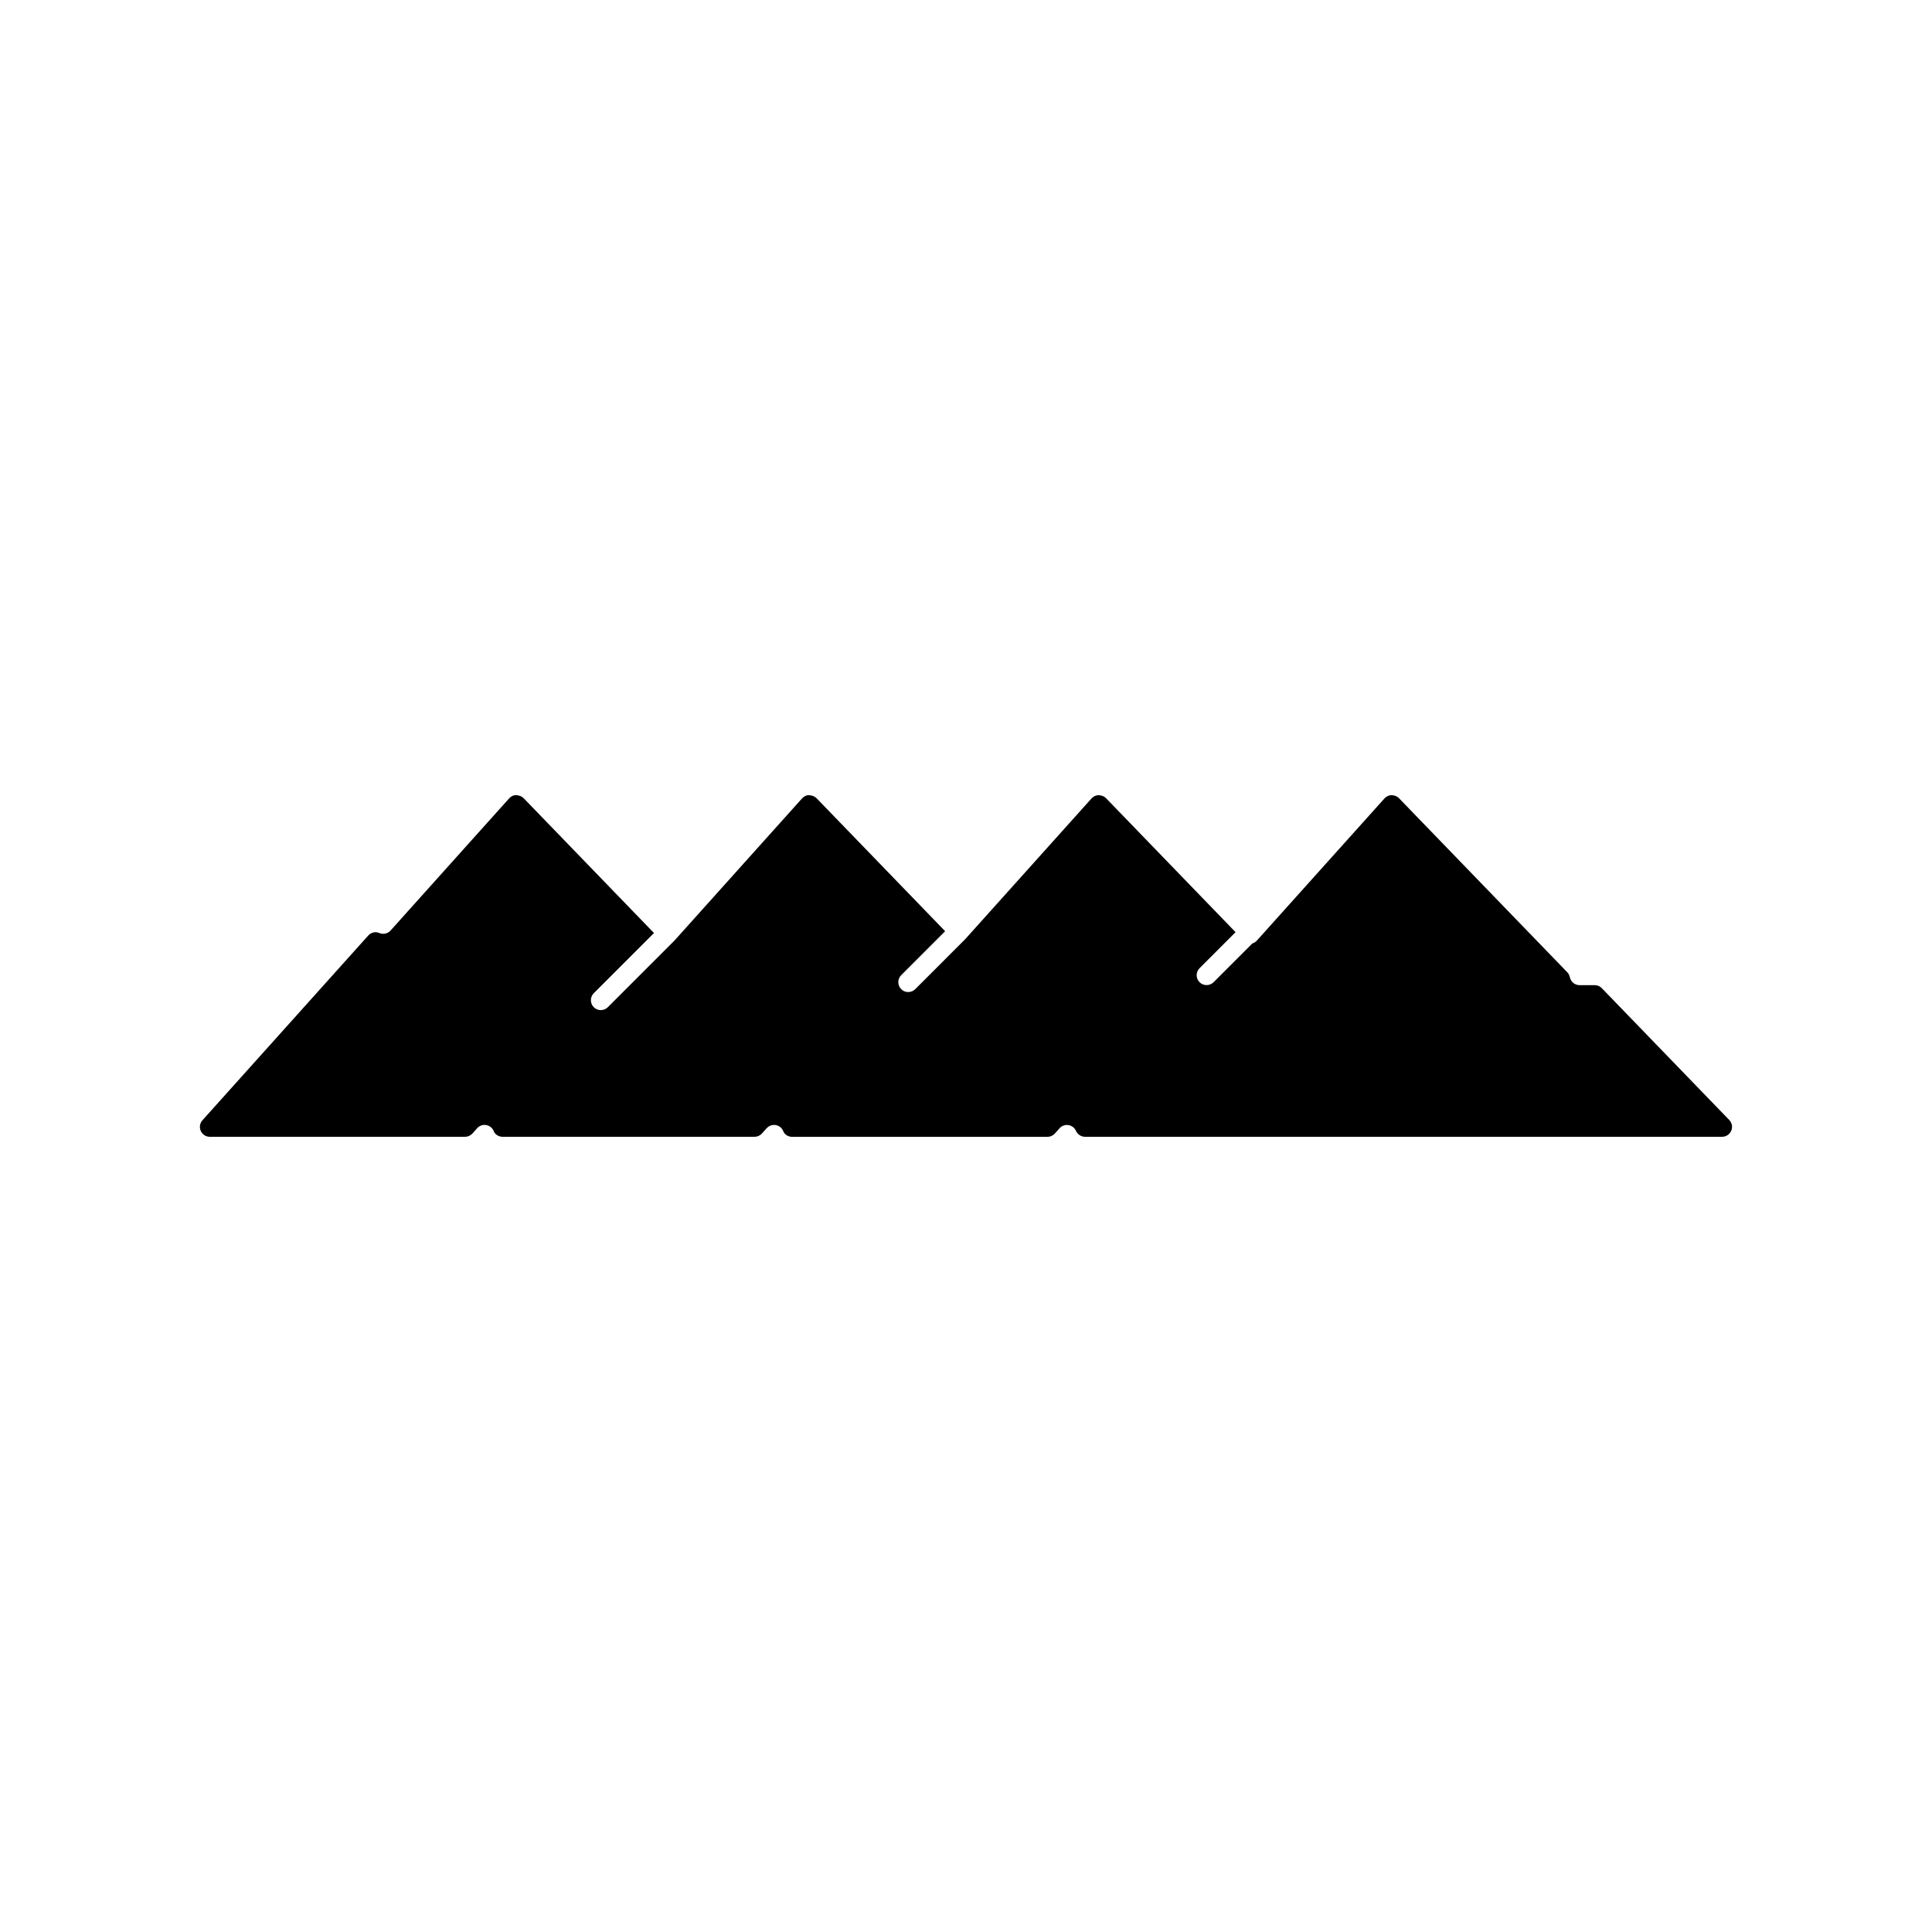 <?xml version="1.0" encoding="UTF-8"?>
<!-- Uploaded to: ICON Repo, www.iconrepo.com, Generator: ICON Repo Mixer Tools -->
<svg fill="#000000" width="800px" height="800px" version="1.1" viewBox="144 144 512 512" xmlns="http://www.w3.org/2000/svg">
 <path d="m602.28 440.82-33.785-34.945c-0.484-0.508-1.176-0.797-1.879-0.797h-4.016c-1.238 0-2.312-0.875-2.566-2.094-0.109-0.5-0.332-0.949-0.668-1.301l-44.625-46.156c-0.613-0.637-1.453-0.789-2.051-0.805-0.605 0.012-1.301 0.332-1.789 0.871l-33.84 37.695c-0.324 0.355-0.734 0.594-1.176 0.734l-10.27 10.27c-0.52 0.516-1.188 0.766-1.859 0.766-0.668 0-1.344-0.25-1.859-0.766-1.023-1.02-1.023-2.684 0-3.711l9.539-9.547-34.328-35.508c-0.621-0.637-1.453-0.789-2.043-0.797-0.625 0.012-1.312 0.332-1.805 0.871l-33.402 37.215c-0.016 0.016-0.035 0.02-0.051 0.035-0.016 0.02-0.02 0.047-0.043 0.066l-13.215 13.219c-0.516 0.508-1.188 0.766-1.859 0.766s-1.344-0.246-1.859-0.766c-1.023-1.02-1.023-2.688 0-3.711l11.641-11.645-34.086-35.258c-0.473-0.484-1.18-0.754-2.121-0.805-0.539 0.016-1.234 0.332-1.715 0.871l-33.844 37.711c-0.016 0.016-0.043 0.016-0.051 0.031-0.02 0.02-0.027 0.047-0.047 0.066l-17.527 17.527c-0.516 0.508-1.188 0.766-1.859 0.766s-1.344-0.246-1.859-0.766c-1.023-1.02-1.023-2.688 0-3.711l15.953-15.953-34.555-35.746c-0.477-0.492-1.164-0.762-2.106-0.805-0.555 0.016-1.25 0.332-1.73 0.871l-31.418 35.016c-0.738 0.824-1.922 1.098-2.949 0.672-0.383-0.156-0.738-0.234-1.059-0.234-0.746 0.031-1.422 0.348-1.891 0.871l-43.961 48.98c-0.688 0.766-0.867 1.867-0.441 2.816s1.363 1.559 2.398 1.559h67.648c0.746 0 1.453-0.324 1.953-0.871l1.254-1.41c0.629-0.688 1.574-1.027 2.488-0.809 0.918 0.188 1.66 0.852 1.957 1.738 0.34 0.746 1.281 1.355 2.312 1.355h66.746c0.746 0 1.453-0.324 1.953-0.871l1.266-1.41c0.504-0.555 1.219-0.871 1.953-0.871 0.18 0 0.355 0.012 0.535 0.059 0.918 0.188 1.664 0.852 1.957 1.738 0.34 0.762 1.281 1.363 2.312 1.363h67.656c0.746 0 1.449-0.32 1.953-0.871l1.25-1.406c0.73-0.805 1.867-1.082 2.891-0.699 0.703 0.273 1.227 0.809 1.496 1.477 0.5 0.945 1.391 1.484 2.367 1.484h168.83c1.051 0 2-0.629 2.418-1.609 0.422-0.938 0.207-2.066-0.52-2.828z"/>
</svg>